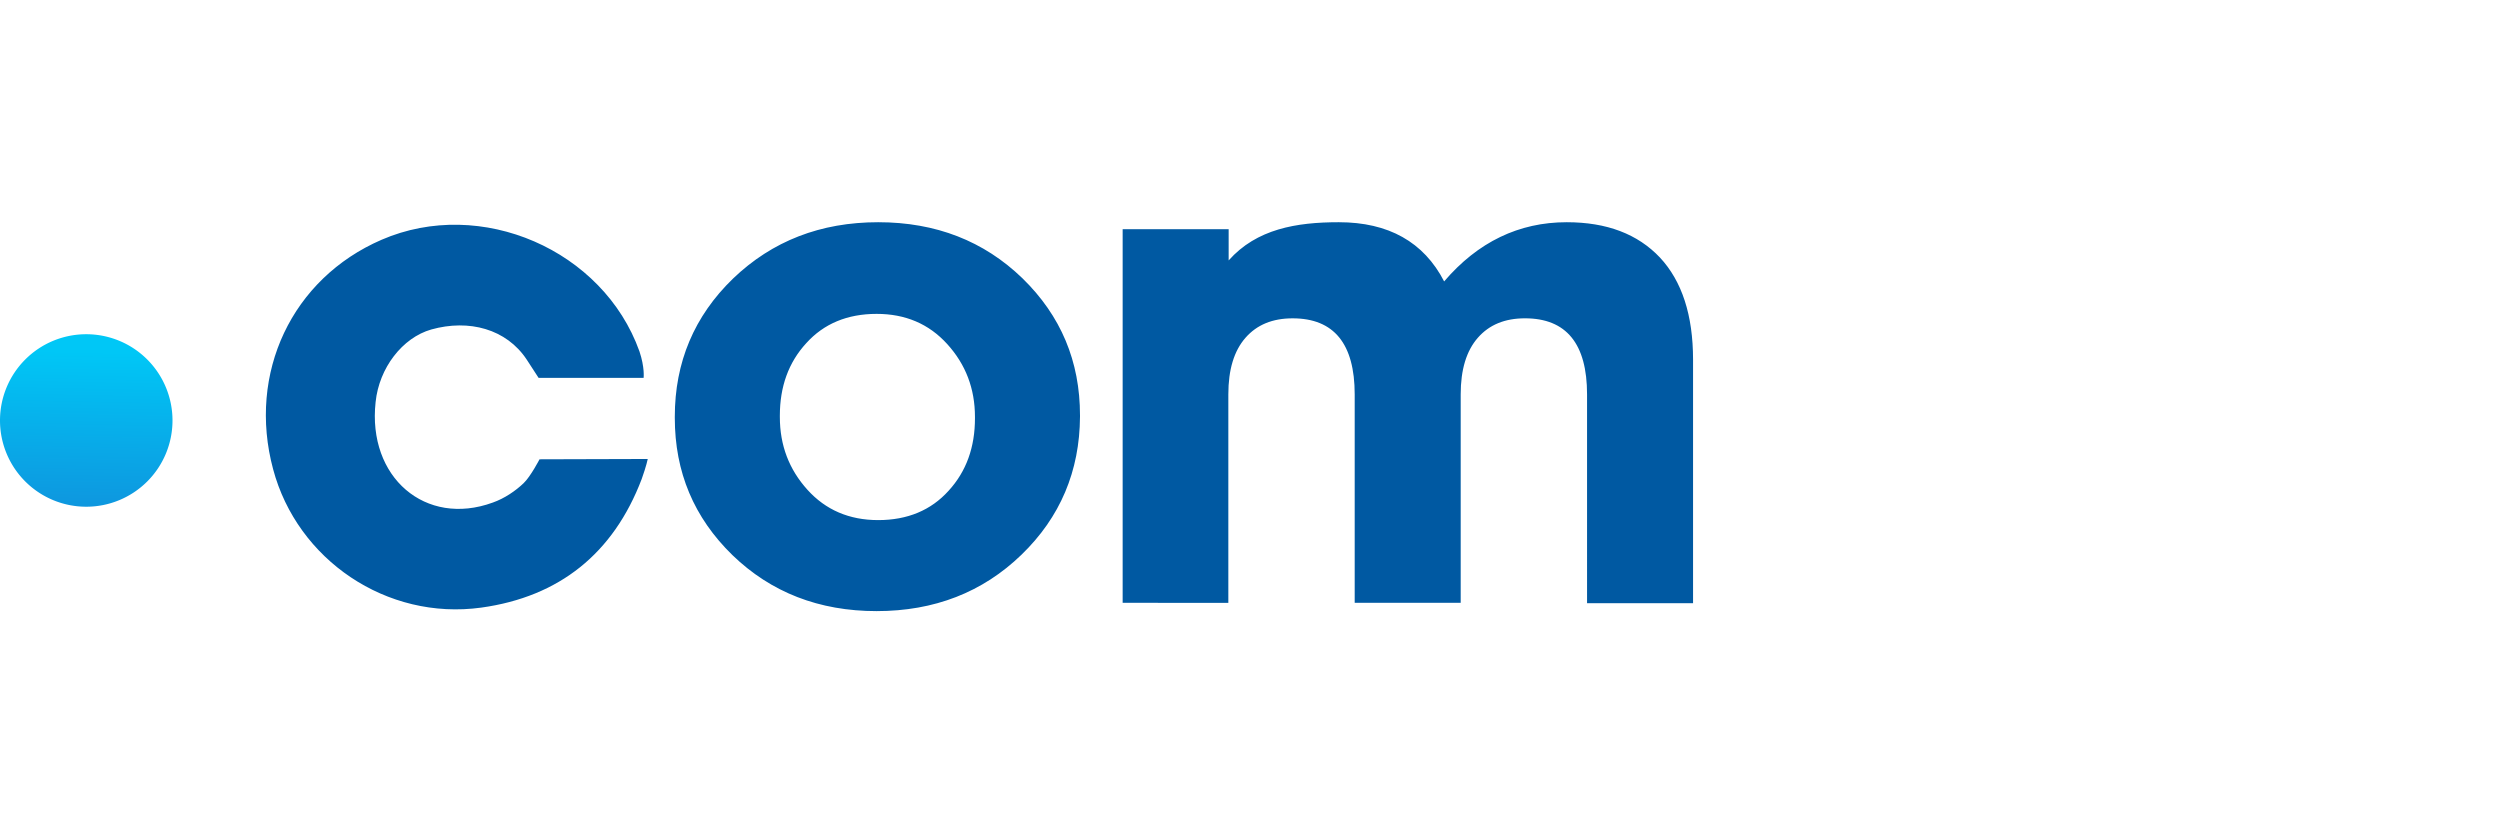 <svg width="180" height="60" fill="none" xmlns="http://www.w3.org/2000/svg"><path d="M73.543 39.944C70.747 42.648 67.263 44 63.116 44c-4.149 0-7.61-1.352-10.382-4.033-2.773-2.703-4.148-5.98-4.148-9.875V30c0-3.918 1.398-7.24 4.194-9.944C55.599 17.352 59.082 16 63.23 16s7.609 1.352 10.382 4.033c2.773 2.703 4.148 5.98 4.148 9.875V30c-.023 3.918-1.42 7.24-4.217 9.944zM63.23 37.447c2.109 0 3.804-.71 5.065-2.108 1.283-1.398 1.902-3.14 1.902-5.224v-.092c0-2.04-.665-3.78-1.994-5.247s-3.025-2.177-5.087-2.177c-2.109 0-3.805.71-5.065 2.108-1.284 1.398-1.902 3.14-1.902 5.224v.092c0 2.04.664 3.78 1.993 5.247 1.307 1.444 3.003 2.177 5.088 2.177zM80.831 43.427V16.504h7.632v2.246c2.016-2.269 4.881-2.75 7.93-2.75 3.574 0 6.118 1.42 7.585 4.262 2.429-2.841 5.386-4.262 8.823-4.262 2.888 0 5.111.848 6.715 2.543 1.582 1.696 2.384 4.148 2.384 7.355v17.53h-7.632V28.395c0-3.643-1.49-5.476-4.469-5.476-1.444 0-2.567.458-3.392 1.397-.825.94-1.237 2.292-1.237 4.08v15.007h-7.632V28.396c0-3.643-1.49-5.476-4.469-5.476-1.444 0-2.567.458-3.392 1.397-.825.94-1.237 2.292-1.237 4.08v15.007H80.83v.023zM46.638 33.047s-.092.482-.436 1.444c-2.04 5.362-5.935 8.478-11.55 9.257-6.807.94-13.247-3.437-14.988-9.967-1.857-6.92 1.352-13.725 7.815-16.52 7.15-3.094 15.95.732 18.563 8.042.39 1.168.298 1.902.298 1.902H38.777s-.16-.252-.848-1.306c-1.467-2.223-4.171-2.933-6.875-2.177-2.086.595-3.759 2.772-4.01 5.224-.597 5.43 3.597 9.005 8.433 7.24.848-.297 1.65-.847 2.223-1.397.504-.481 1.146-1.719 1.146-1.719" fill="#0059A2"/><path d="M6.21 36.484A6.21 6.21 0 100 30.274a6.21 6.21 0 006.21 6.21z" fill="url(#paint0_linear)"/><defs><linearGradient id="paint0_linear" x1="6.383" y1="21.537" x2="6.012" y2="39.515" gradientUnits="userSpaceOnUse"><stop offset=".21" stop-color="#00C7F6"/><stop offset=".931" stop-color="#108FDB"/></linearGradient></defs></svg>